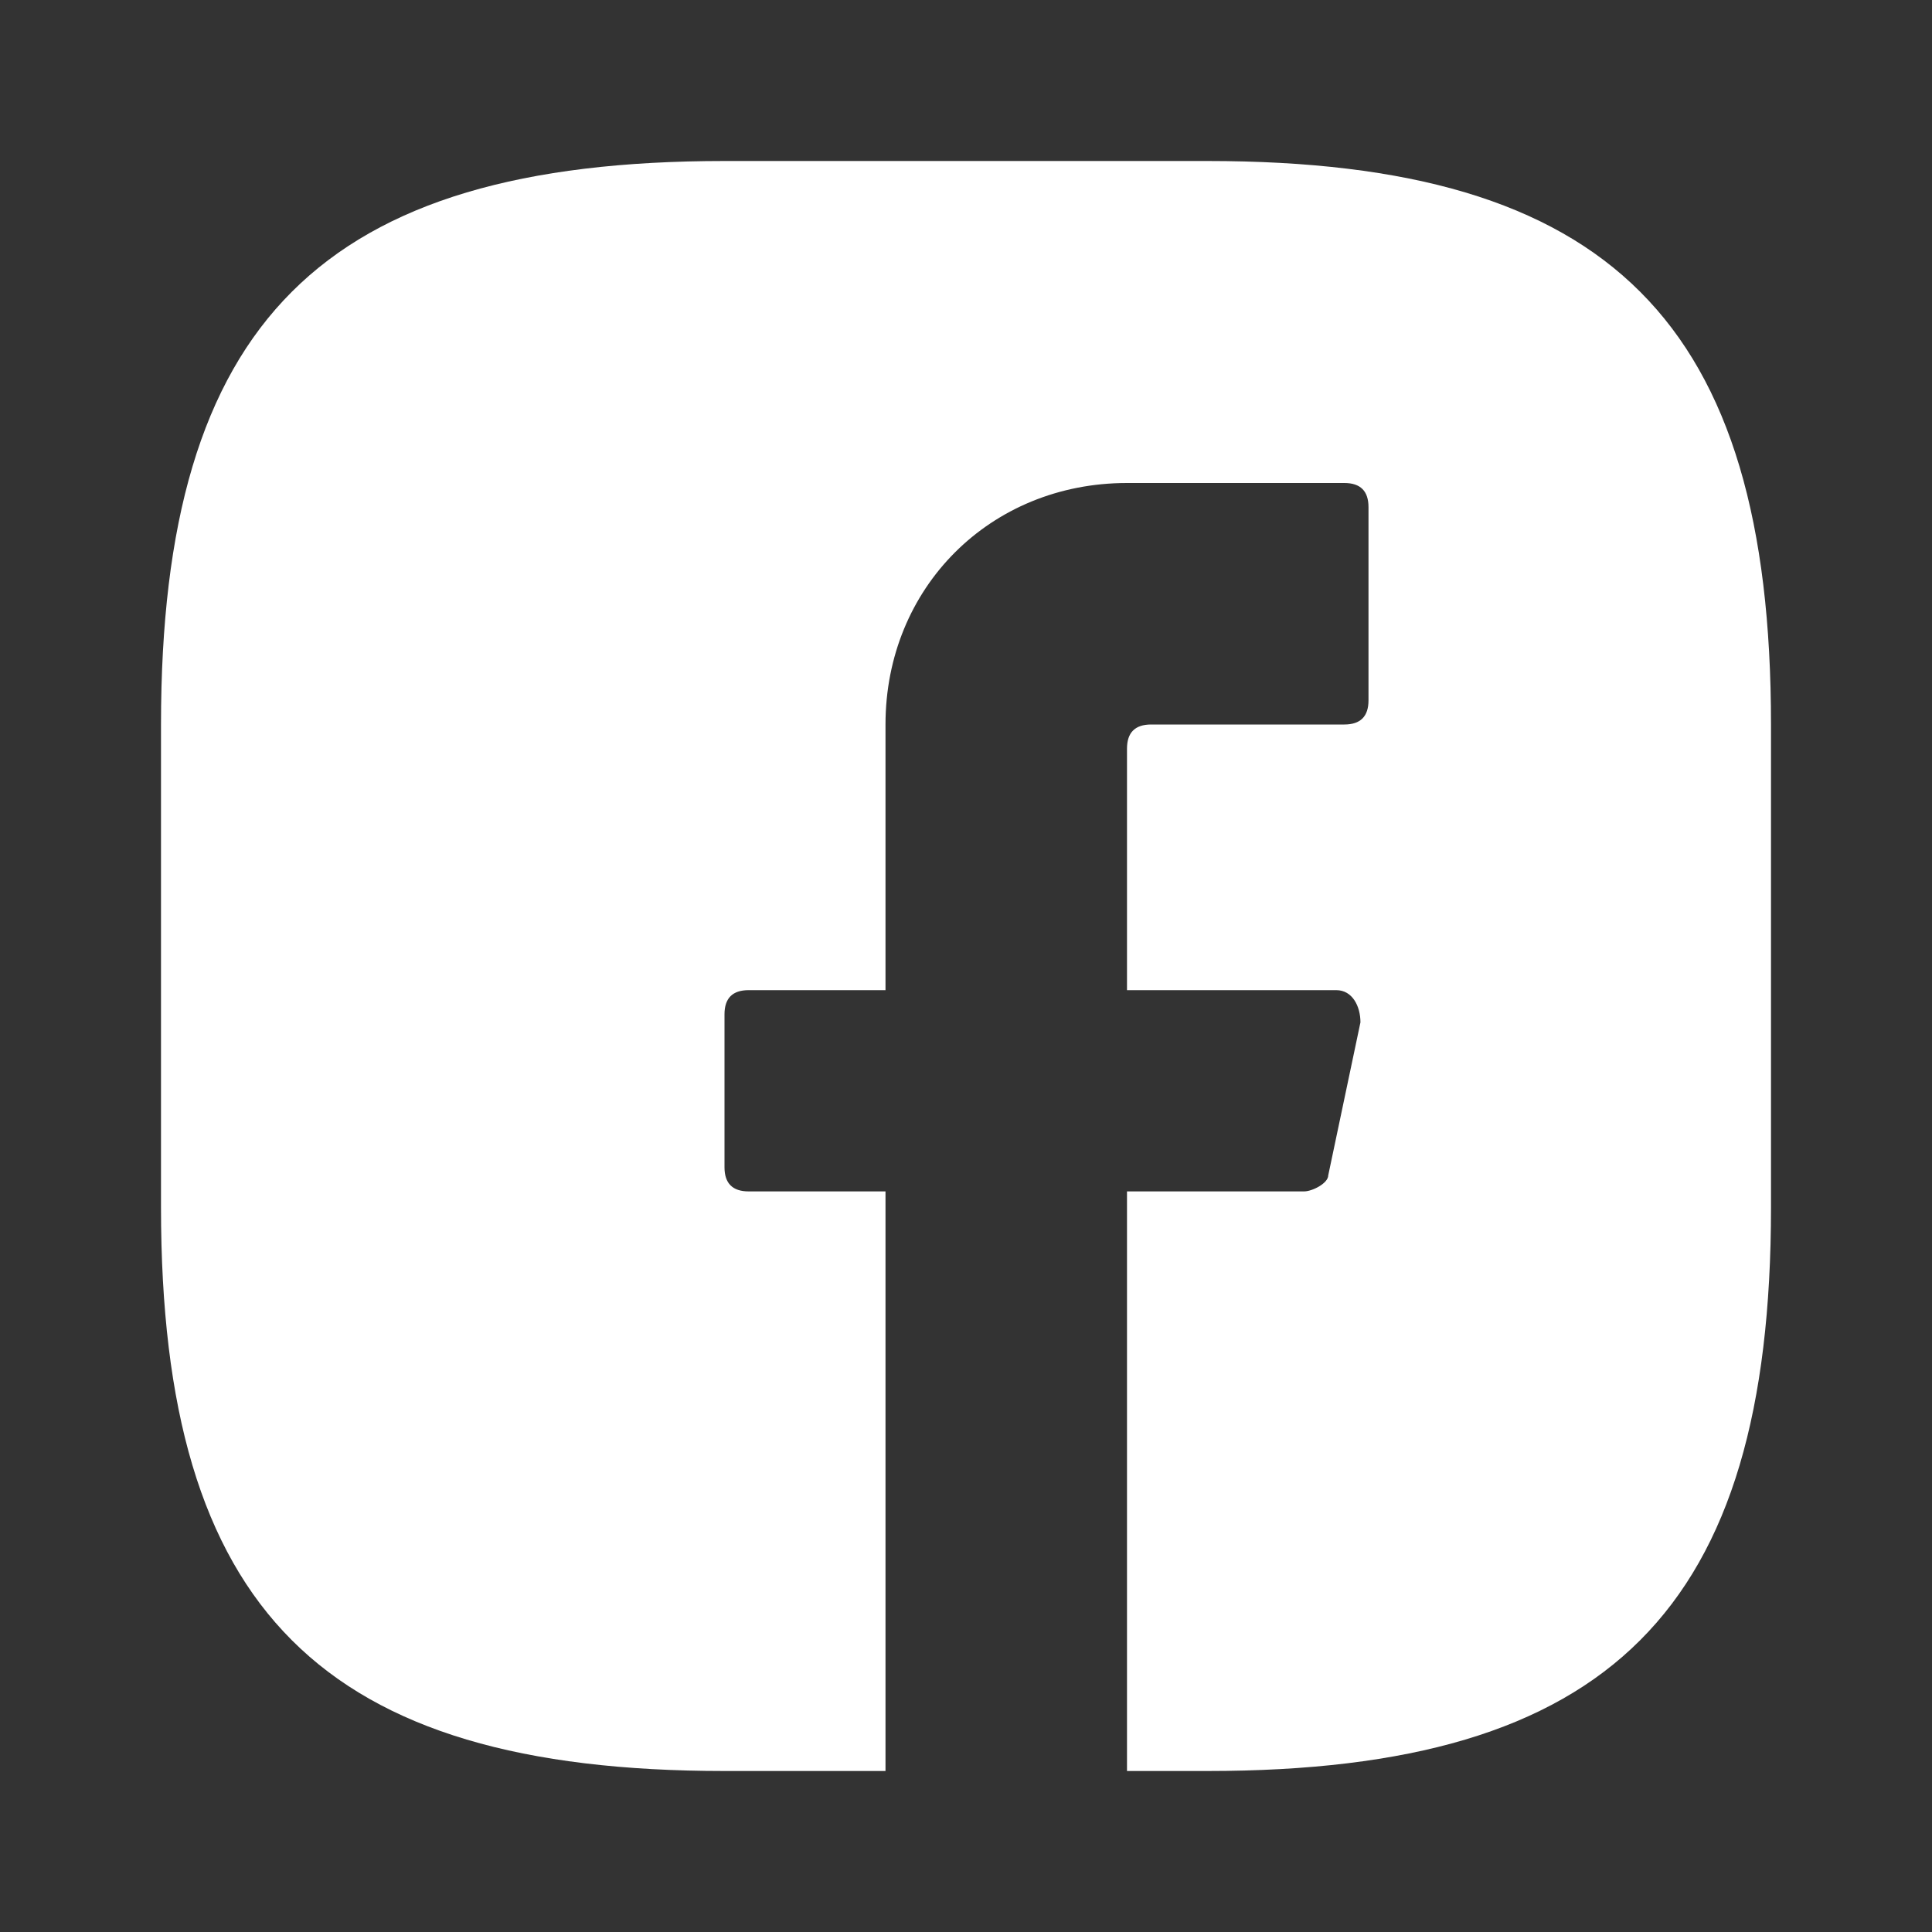 <?xml version="1.0" encoding="utf-8"?>
<!-- Generator: Adobe Illustrator 26.0.0, SVG Export Plug-In . SVG Version: 6.00 Build 0)  -->
<svg version="1.1" id="Capa_1" xmlns="http://www.w3.org/2000/svg" xmlns:xlink="http://www.w3.org/1999/xlink" x="0px" y="0px"
	 viewBox="0 0 24 24" style="enable-background:new 0 0 24 24;" xml:space="preserve">
<rect x="0" y="0" width="24" height="24" fill="#333333" stroke="none"/>
<style type="text/css">
	.st0{fill:#FFFFFF;}
</style>
<g>
	<path class="st0" d="M15,2H9C4,2,2,4,2,9v6c0,5,2,7,7,7h2v-7.2H9.3c-0.2,0-0.3-0.1-0.3-0.3v-1.9c0-0.2,0.1-0.3,0.3-0.3H11V9
		c0-1.7,1.3-3,3-3h2.7C16.9,6,17,6.1,17,6.3v2.4C17,8.9,16.9,9,16.7,9h-2.4C14.1,9,14,9.1,14,9.3v3h2.6c0.2,0,0.3,0.2,0.3,0.4
		l-0.4,1.9c0,0.1-0.2,0.2-0.3,0.2H14V22h1c5,0,7-2,7-7V9C22,4,20,2,15,2z"/>
</g>
</svg>
